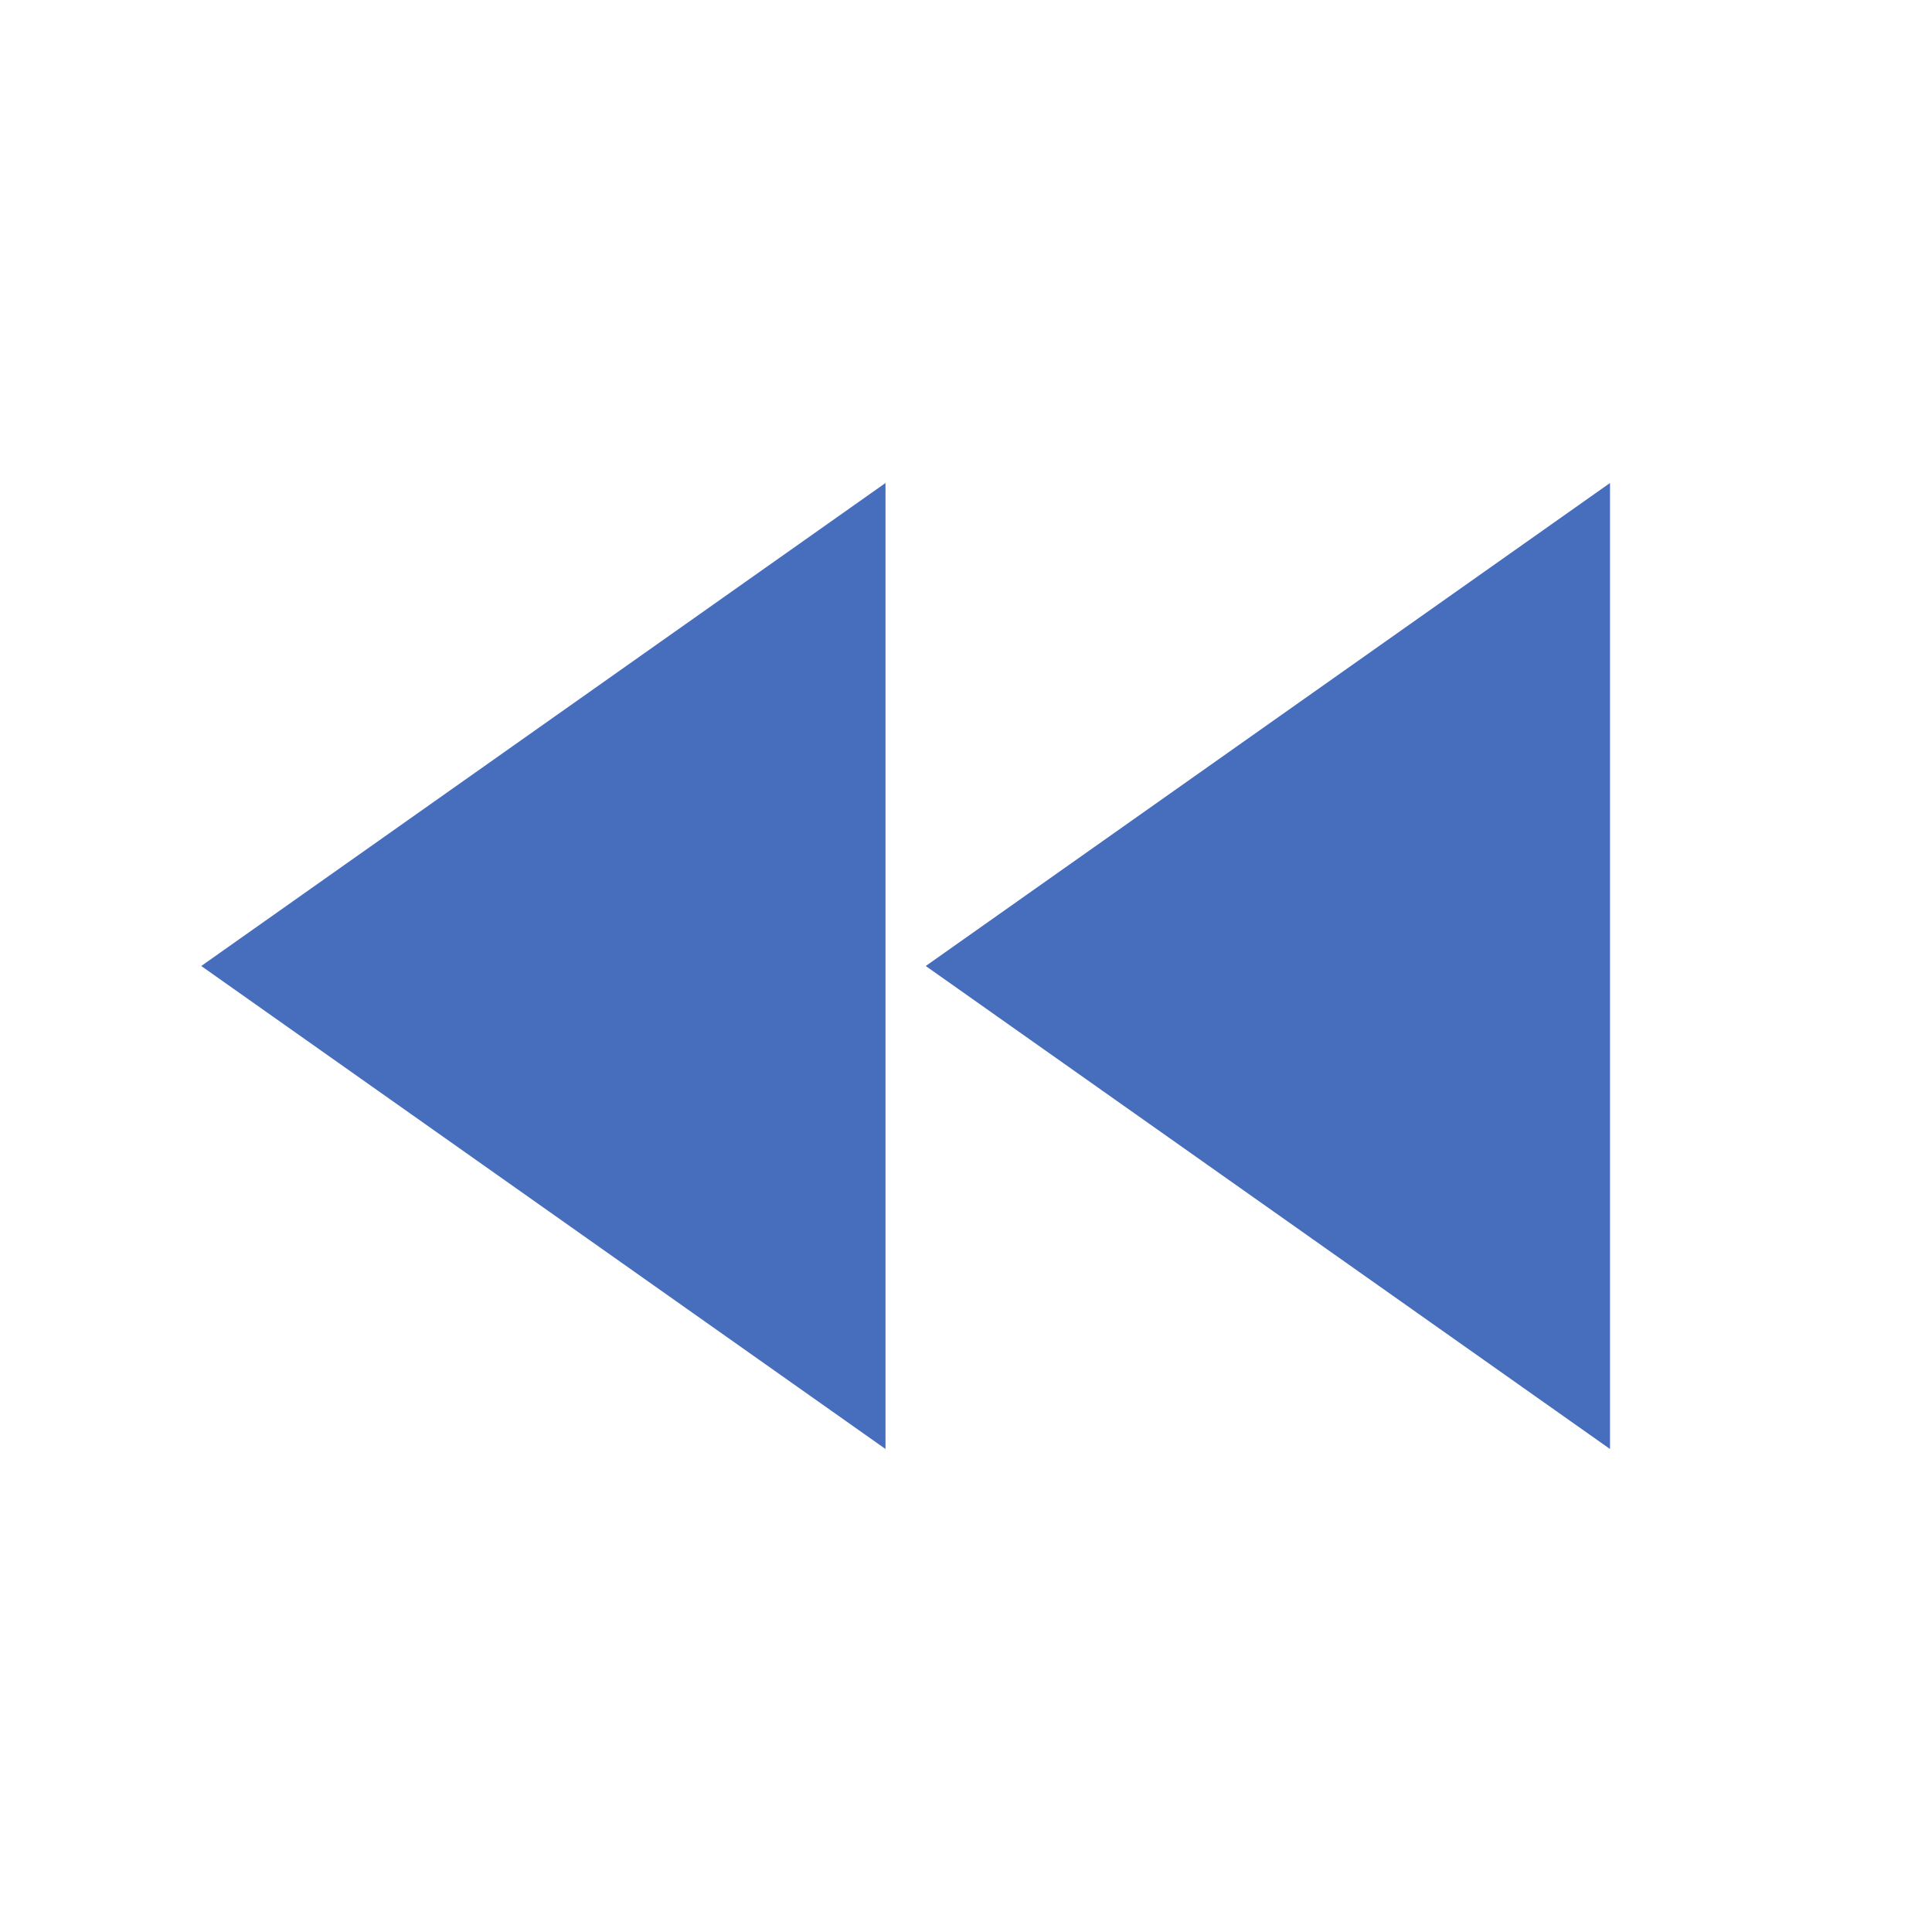 <svg
    xmlns="http://www.w3.org/2000/svg"
    xmlns:xlink="http://www.w3.org/1999/xlink"
    width="16px"
    height="16px"
    viewBox="0 0 24 24">
    <g transform="translate(24, 0)">
        <path
            d="M13 6v12l8.5-6M4 18l8.5-6L4 6v12z"
            fill="#476DBD"
            transform="scale(-1, 1)"
        />
    </g>
</svg>
